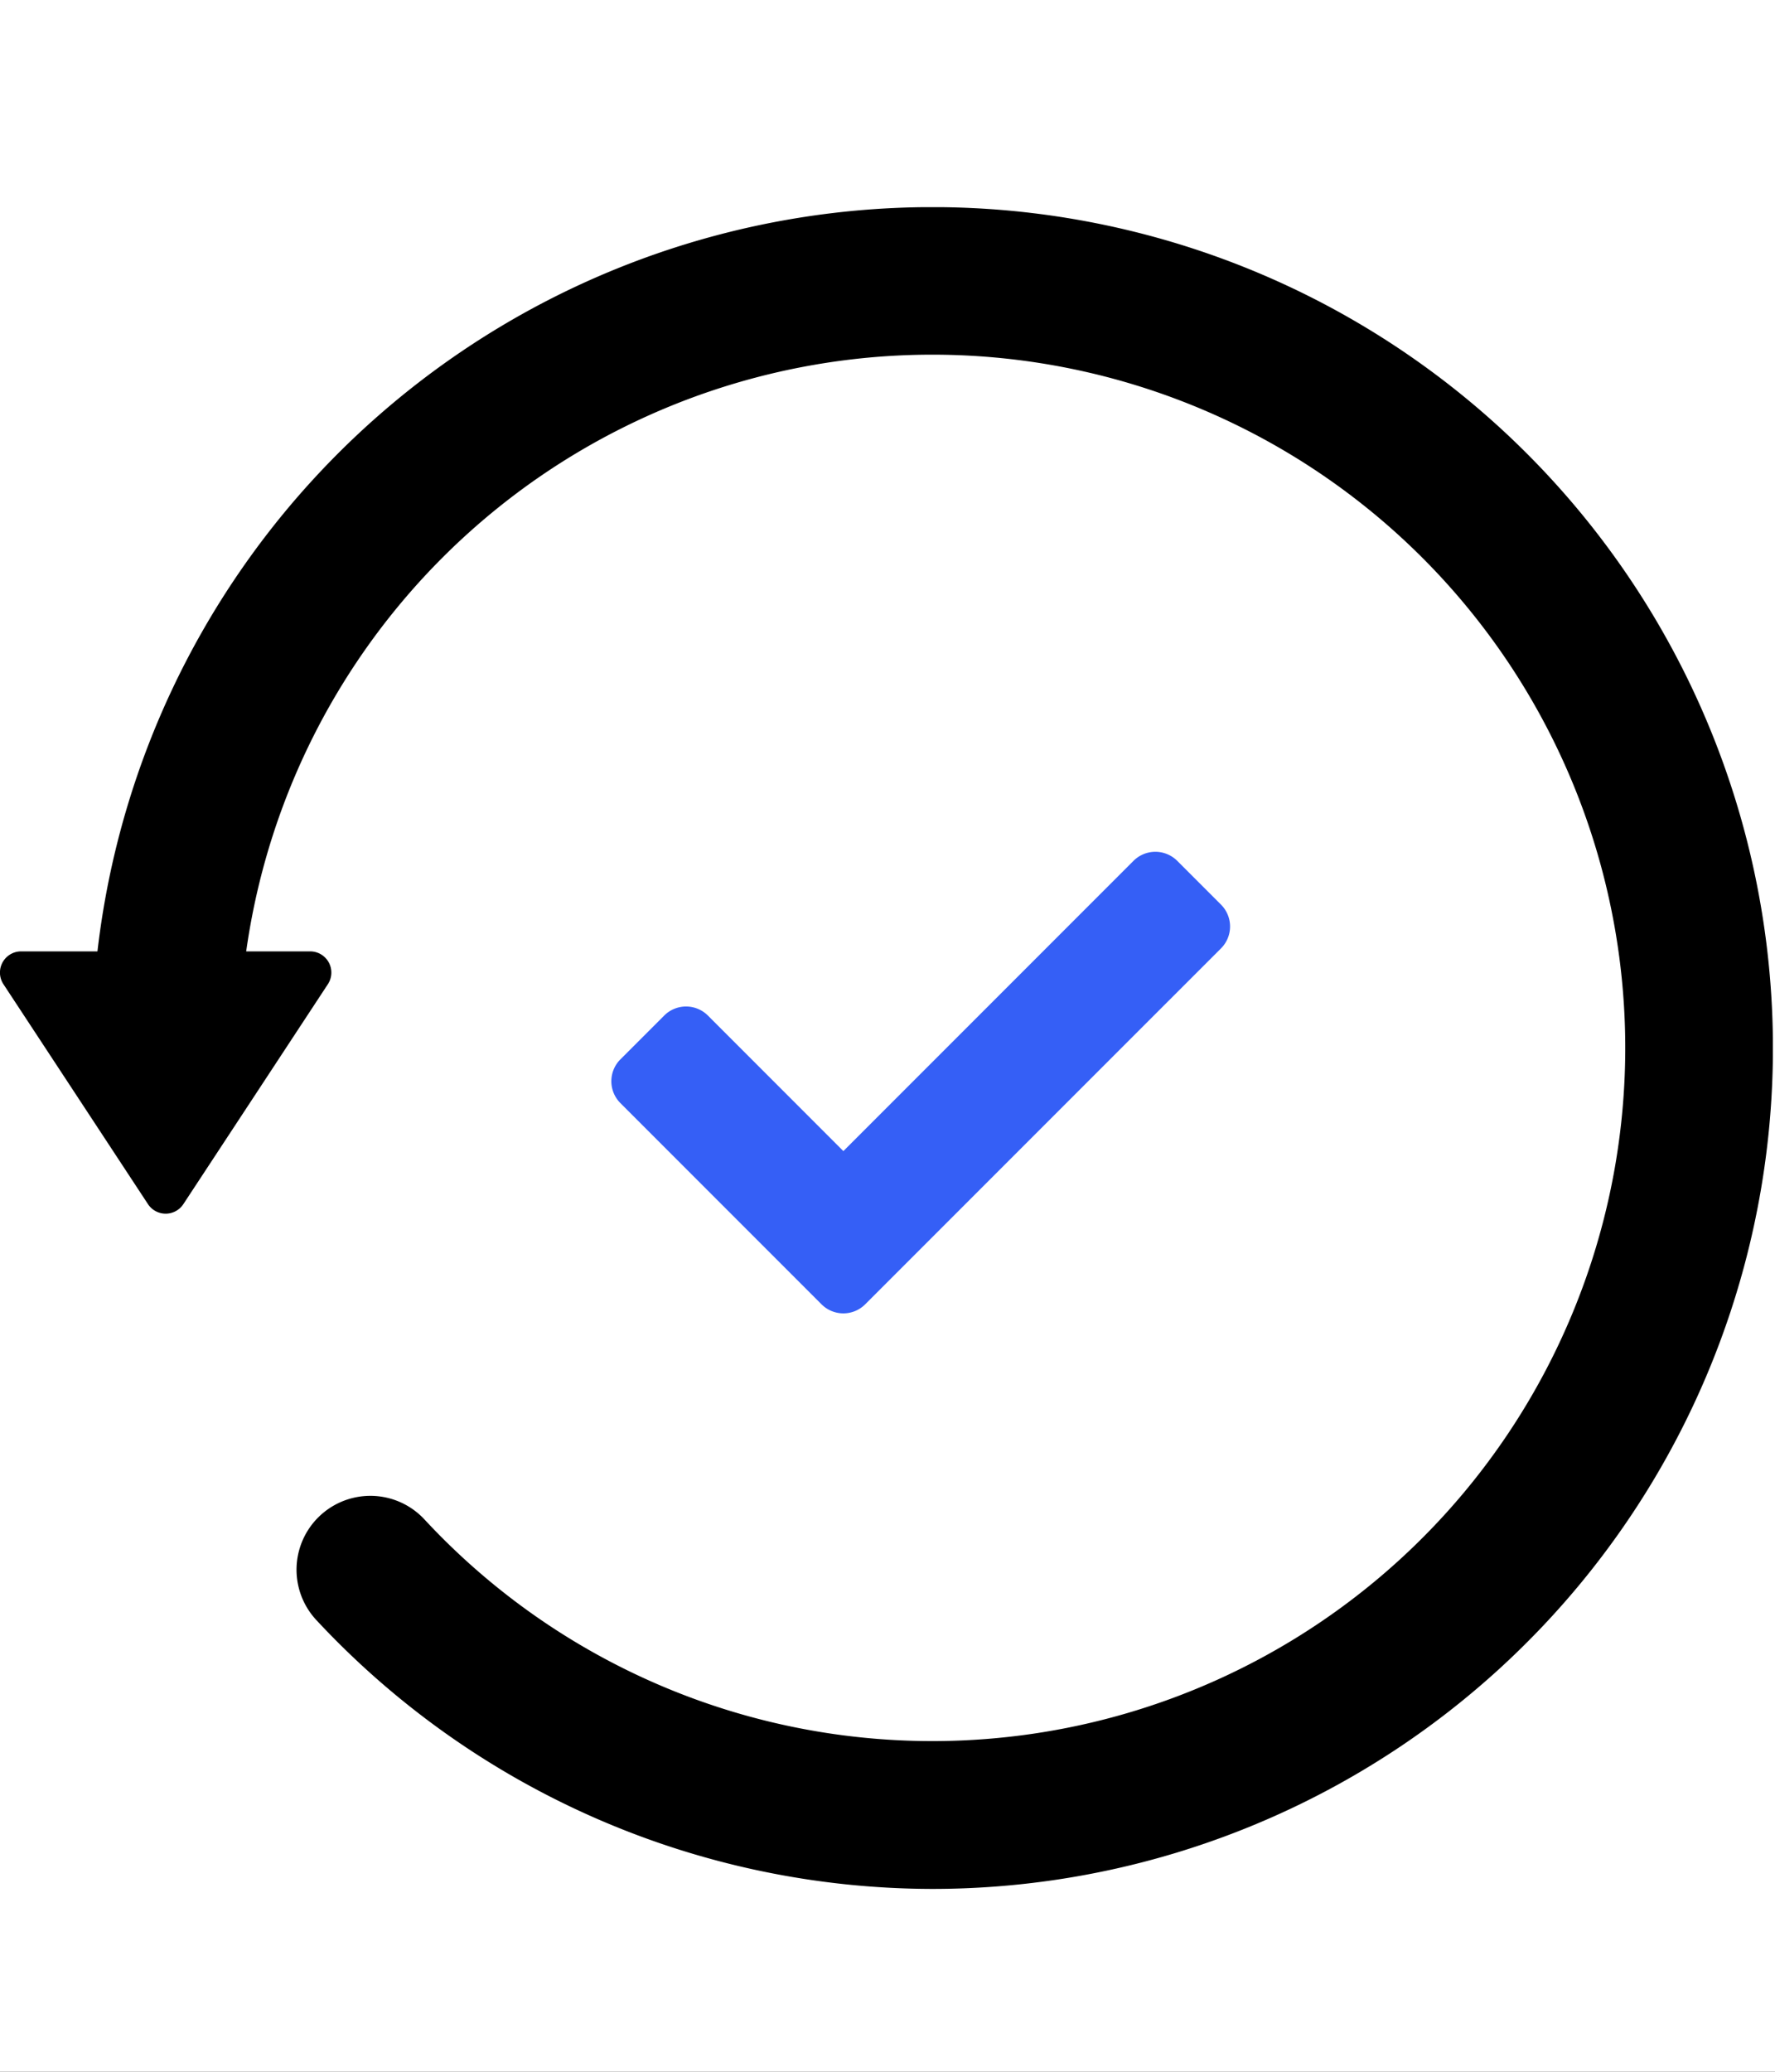 <svg xmlns="http://www.w3.org/2000/svg" xmlns:xlink="http://www.w3.org/1999/xlink" width="60" height="70" viewBox="0 0 60 70">
  <rect x="0" y="0" width="60" height="70" fill="#333333" stroke="none"/>
  <defs>
    <clipPath id="clip-path">
      <rect id="Rectangle_5" data-name="Rectangle 5" width="59.928" height="56.822" transform="translate(0 0)" fill="none"/>
    </clipPath>
    <clipPath id="clip-now_available">
      <rect width="60" height="70"/>
    </clipPath>
  </defs>
  <g id="now_available" data-name="now available" clip-path="url(#clip-now_available)">
    <rect width="60" height="70" fill="#fff"/>
    <g id="Group_10" data-name="Group 10" transform="translate(0 7)">
      <g id="Group_9" data-name="Group 9" clip-path="url(#clip-path)">
        <path id="Path_30" data-name="Path 30" d="M31.518,56.822a28.5,28.5,0,0,1-20.826-9.085,2.494,2.494,0,0,1,3.655-3.4A23.422,23.422,0,1,0,8.094,28.41a2.494,2.494,0,0,1-4.988,0A28.412,28.412,0,1,1,31.518,56.822"/>
        <path id="Path_31" data-name="Path 31" d="M6.2,33.682l4.883-7.428a.716.716,0,0,0-.6-1.109H.716a.716.716,0,0,0-.6,1.109L5,33.682a.716.716,0,0,0,1.2,0"/>
        <path id="Path_32" data-name="Path 32" d="M20.972,30.272a1.045,1.045,0,0,1,0-1.479l1.479-1.479a1.045,1.045,0,0,1,1.479,0l4.578,4.579,9.807-9.807a1.047,1.047,0,0,1,1.479,0l1.479,1.479a1.045,1.045,0,0,1,0,1.479L29.247,37.069a1.044,1.044,0,0,1-1.478,0Z" fill="#355ff6"/>
      </g>
    </g>
  </g>
</svg>
